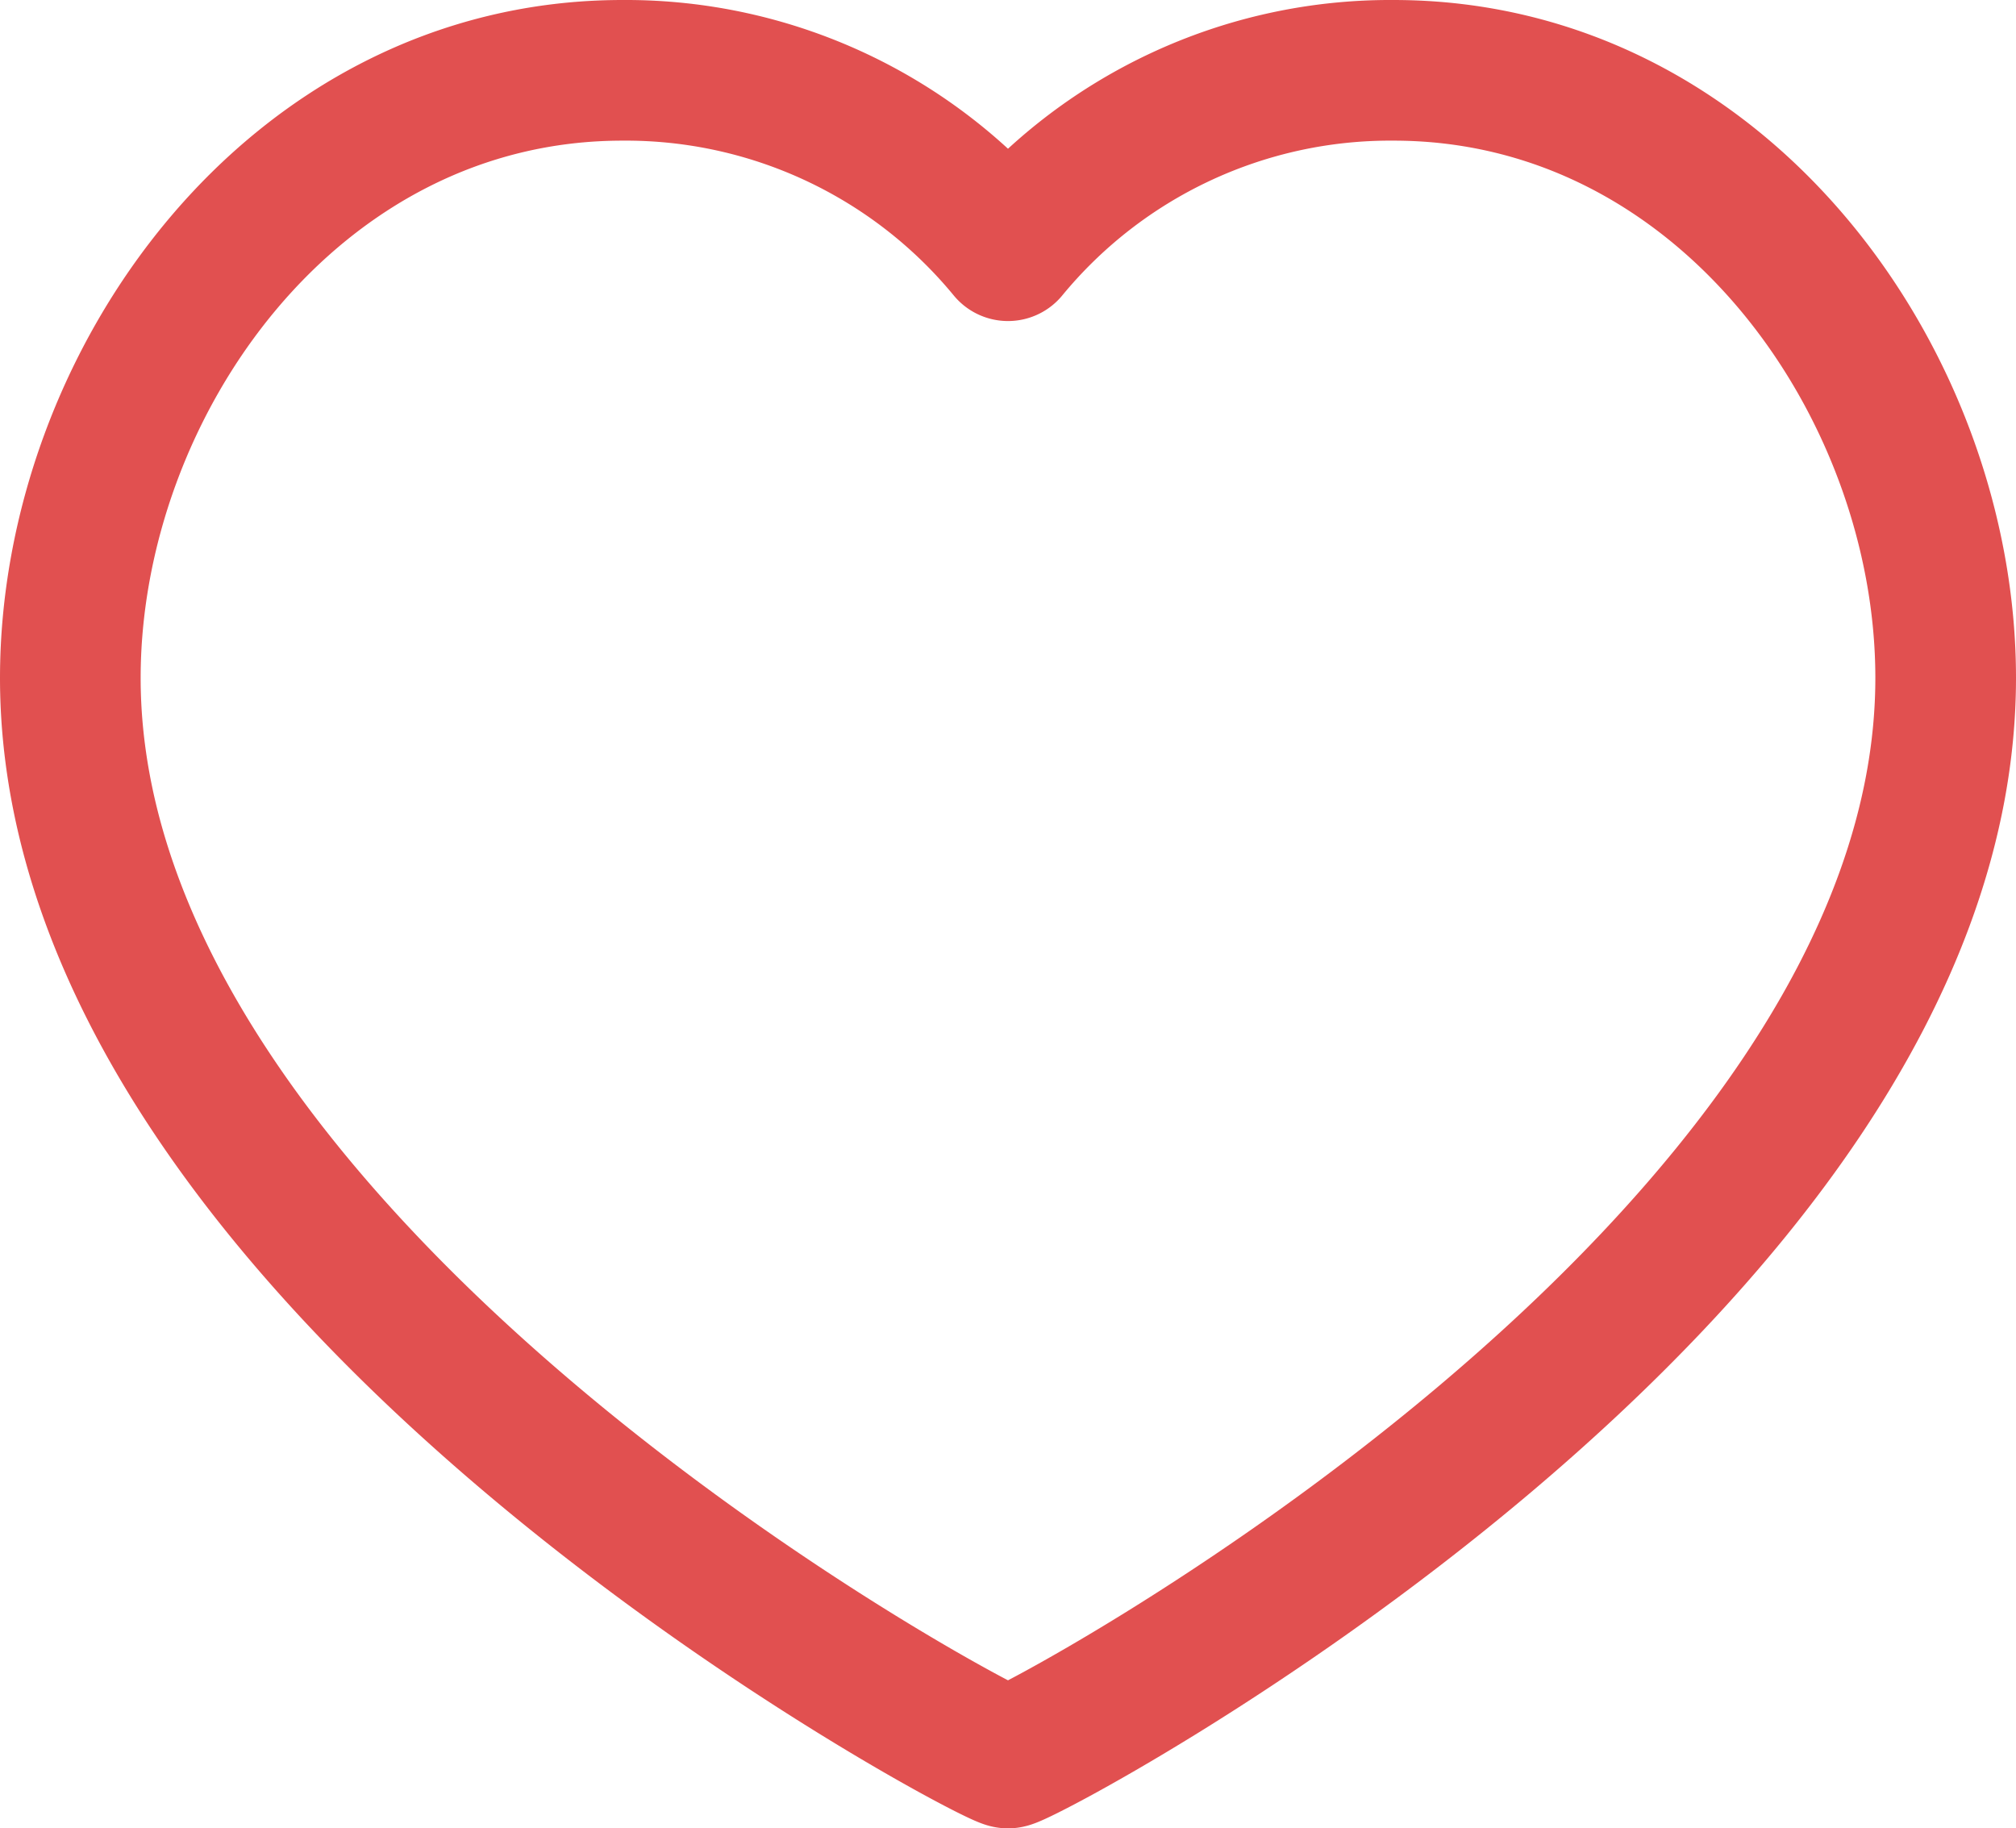 <svg xmlns="http://www.w3.org/2000/svg" width="21.5" height="19.5" viewBox="0 0 21.5 19.5">
  <path id="likes-icon" d="M16.111,3C19.633,3,22,6.352,22,9.48,22,15.814,12.178,21,12,21S2,15.814,2,9.48C2,6.352,4.367,3,7.889,3A5.278,5.278,0,0,1,12,4.924,5.278,5.278,0,0,1,16.111,3Z" transform="translate(-1.25 -2.25)" fill="none" stroke="#e15050" stroke-linecap="round" stroke-linejoin="round" stroke-width="1.5"/>
</svg>
